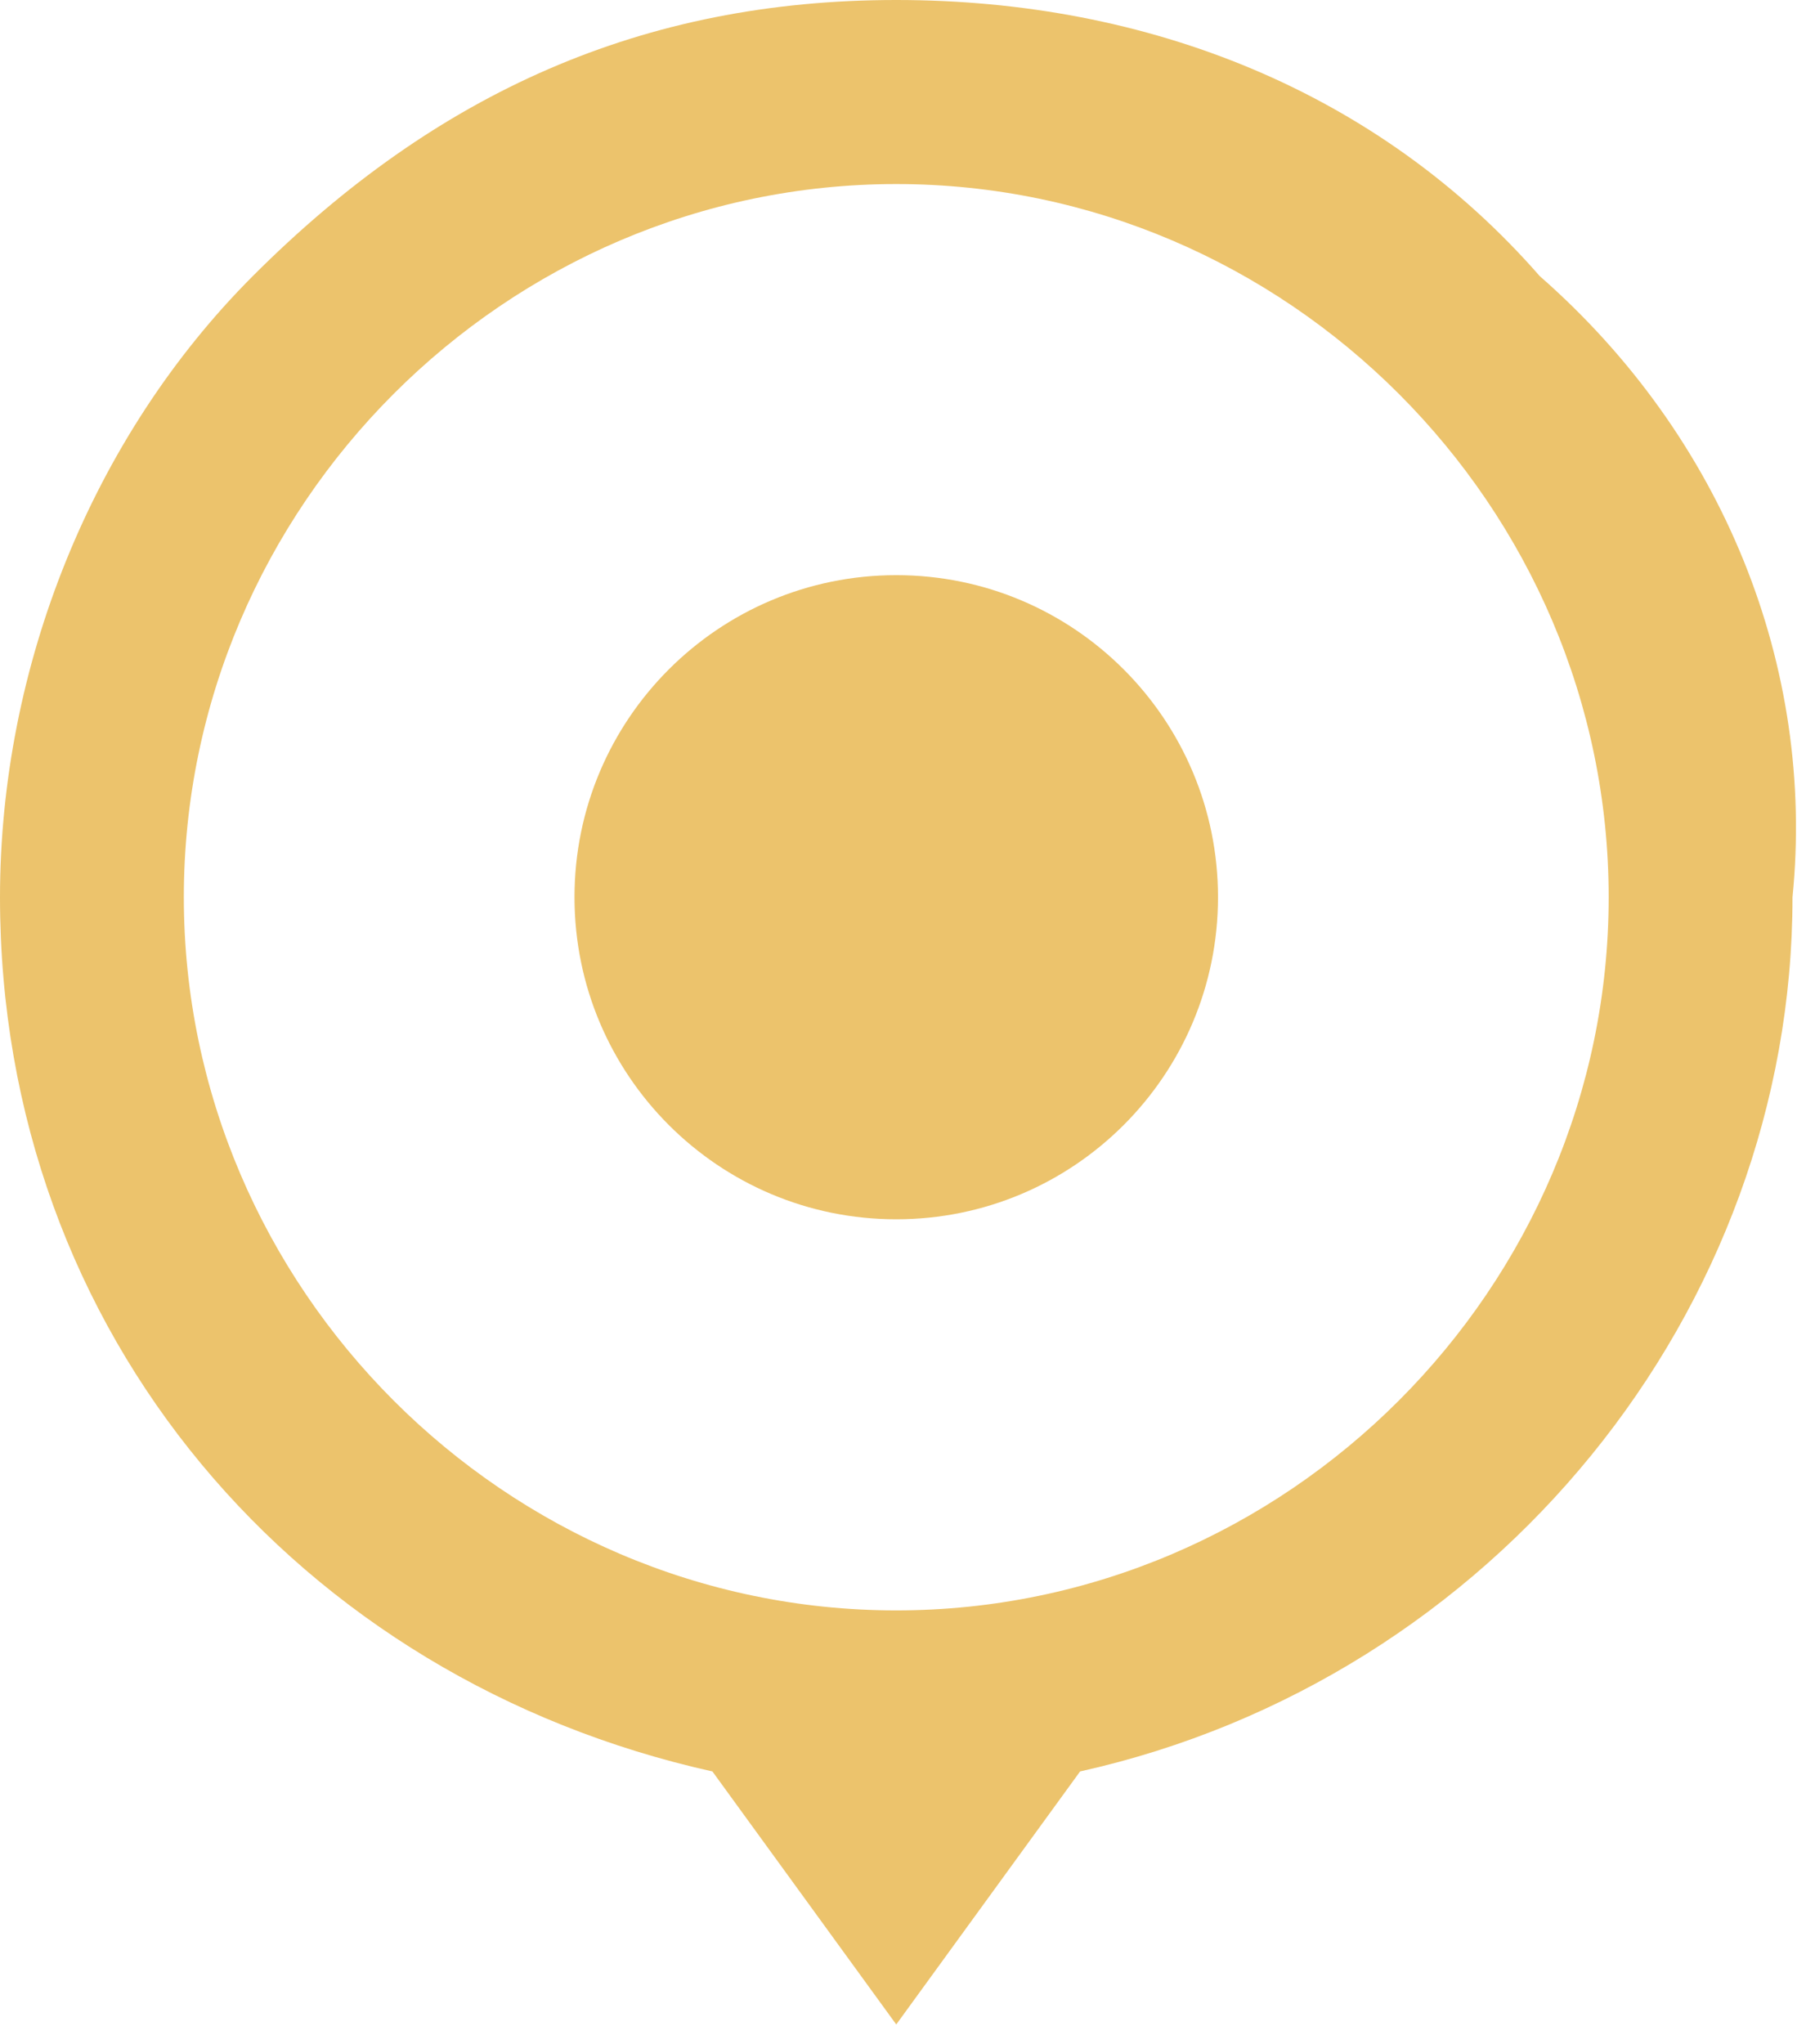 <svg width="38" height="43" viewBox="0 0 38 43" fill="none" xmlns="http://www.w3.org/2000/svg">
<path d="M18.858 25.651C22.597 25.651 25.628 22.617 25.628 18.875C25.628 15.133 22.597 12.1 18.858 12.1C15.119 12.1 12.088 15.133 12.088 18.875C12.088 22.617 15.119 25.651 18.858 25.651Z" fill="#ECC36C"/>
<path d="M32.397 5.808C29.012 1.936 24.177 0 18.858 0C13.539 0 9.187 1.936 5.319 5.808C1.934 9.196 0 14.036 0 18.875C0 28.071 6.286 35.331 14.99 37.267L18.858 42.59L22.726 37.267C31.43 35.331 37.716 27.587 37.716 18.875C38.2 14.036 36.266 9.196 32.397 5.808ZM18.858 3.872C27.078 3.872 33.848 10.648 33.848 18.875C33.848 27.103 27.078 33.879 18.858 33.879C10.638 33.879 3.868 27.103 3.868 18.875C3.868 10.648 10.638 3.872 18.858 3.872Z" fill="#ECC36C"/>
</svg>
